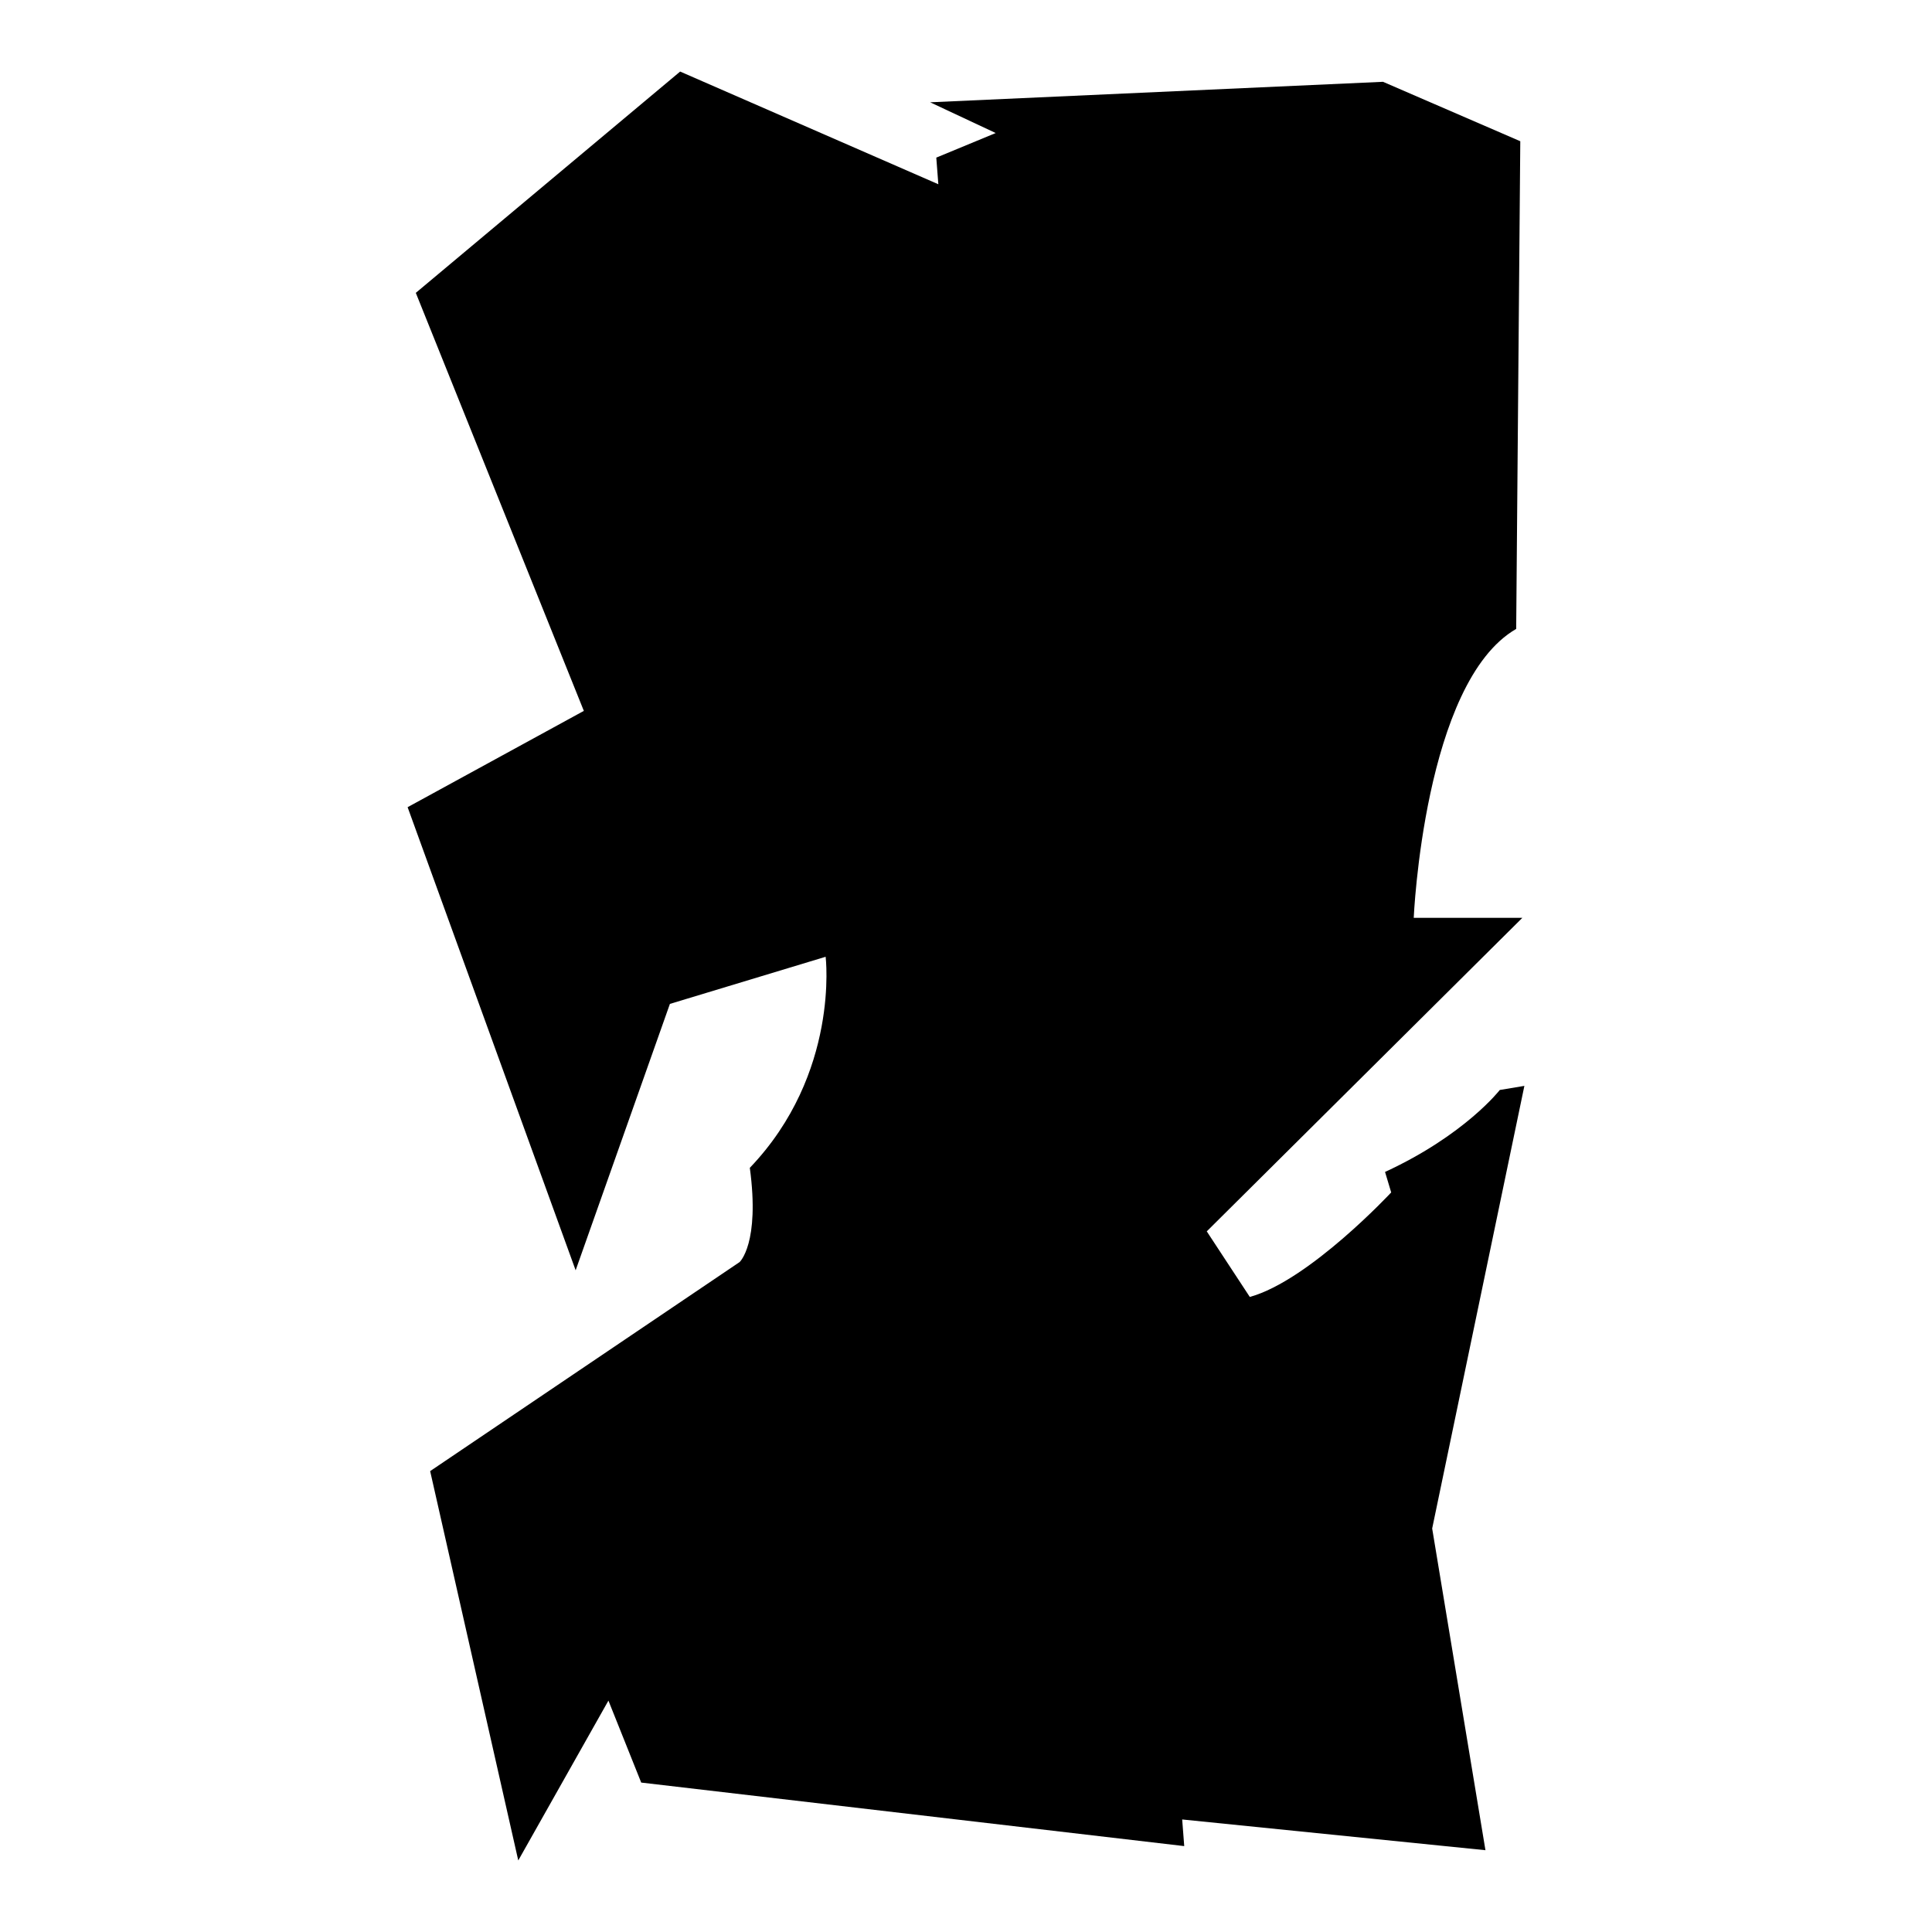 <?xml version="1.0" encoding="iso-8859-1"?>
<!-- Generator: Adobe Illustrator 27.7.0, SVG Export Plug-In . SVG Version: 6.00 Build 0)  -->
<svg version="1.1" id="Ebene_2" xmlns="http://www.w3.org/2000/svg" xmlns:xlink="http://www.w3.org/1999/xlink" x="0px" y="0px"
	 viewBox="0 0 1080 1080" style="enable-background:new 0 0 1080 1080;" xml:space="preserve">
<path d="M380.206,40L232.44,163.711l93.929,233.677l-98.511,53.837l93.929,258.877l52.692-148.912l87.056-26.346
	c0,0,8.018,65.292-42.383,117.984c5.727,42.383-5.727,52.692-5.727,52.692L240.458,822.36L289.714,1040l50.401-89.347l18.328,45.819
	l303.551,35.51l-1.145-14.891l169.53,17.182l-29.782-179.84l51.546-247.423l-13.746,2.291c0,0-19.473,25.2-64.147,45.819
	l3.436,11.455c0,0-45.819,49.255-79.038,58.419l-24.055-36.655l176.403-175.258h-60.71c0,0,5.727-131.73,57.274-161.512
	l2.291-272.623l-76.747-33.219l-253.15,11.455l36.655,17.182L523.391,88.11l1.145,14.891L380.206,40z"/>
</svg>
